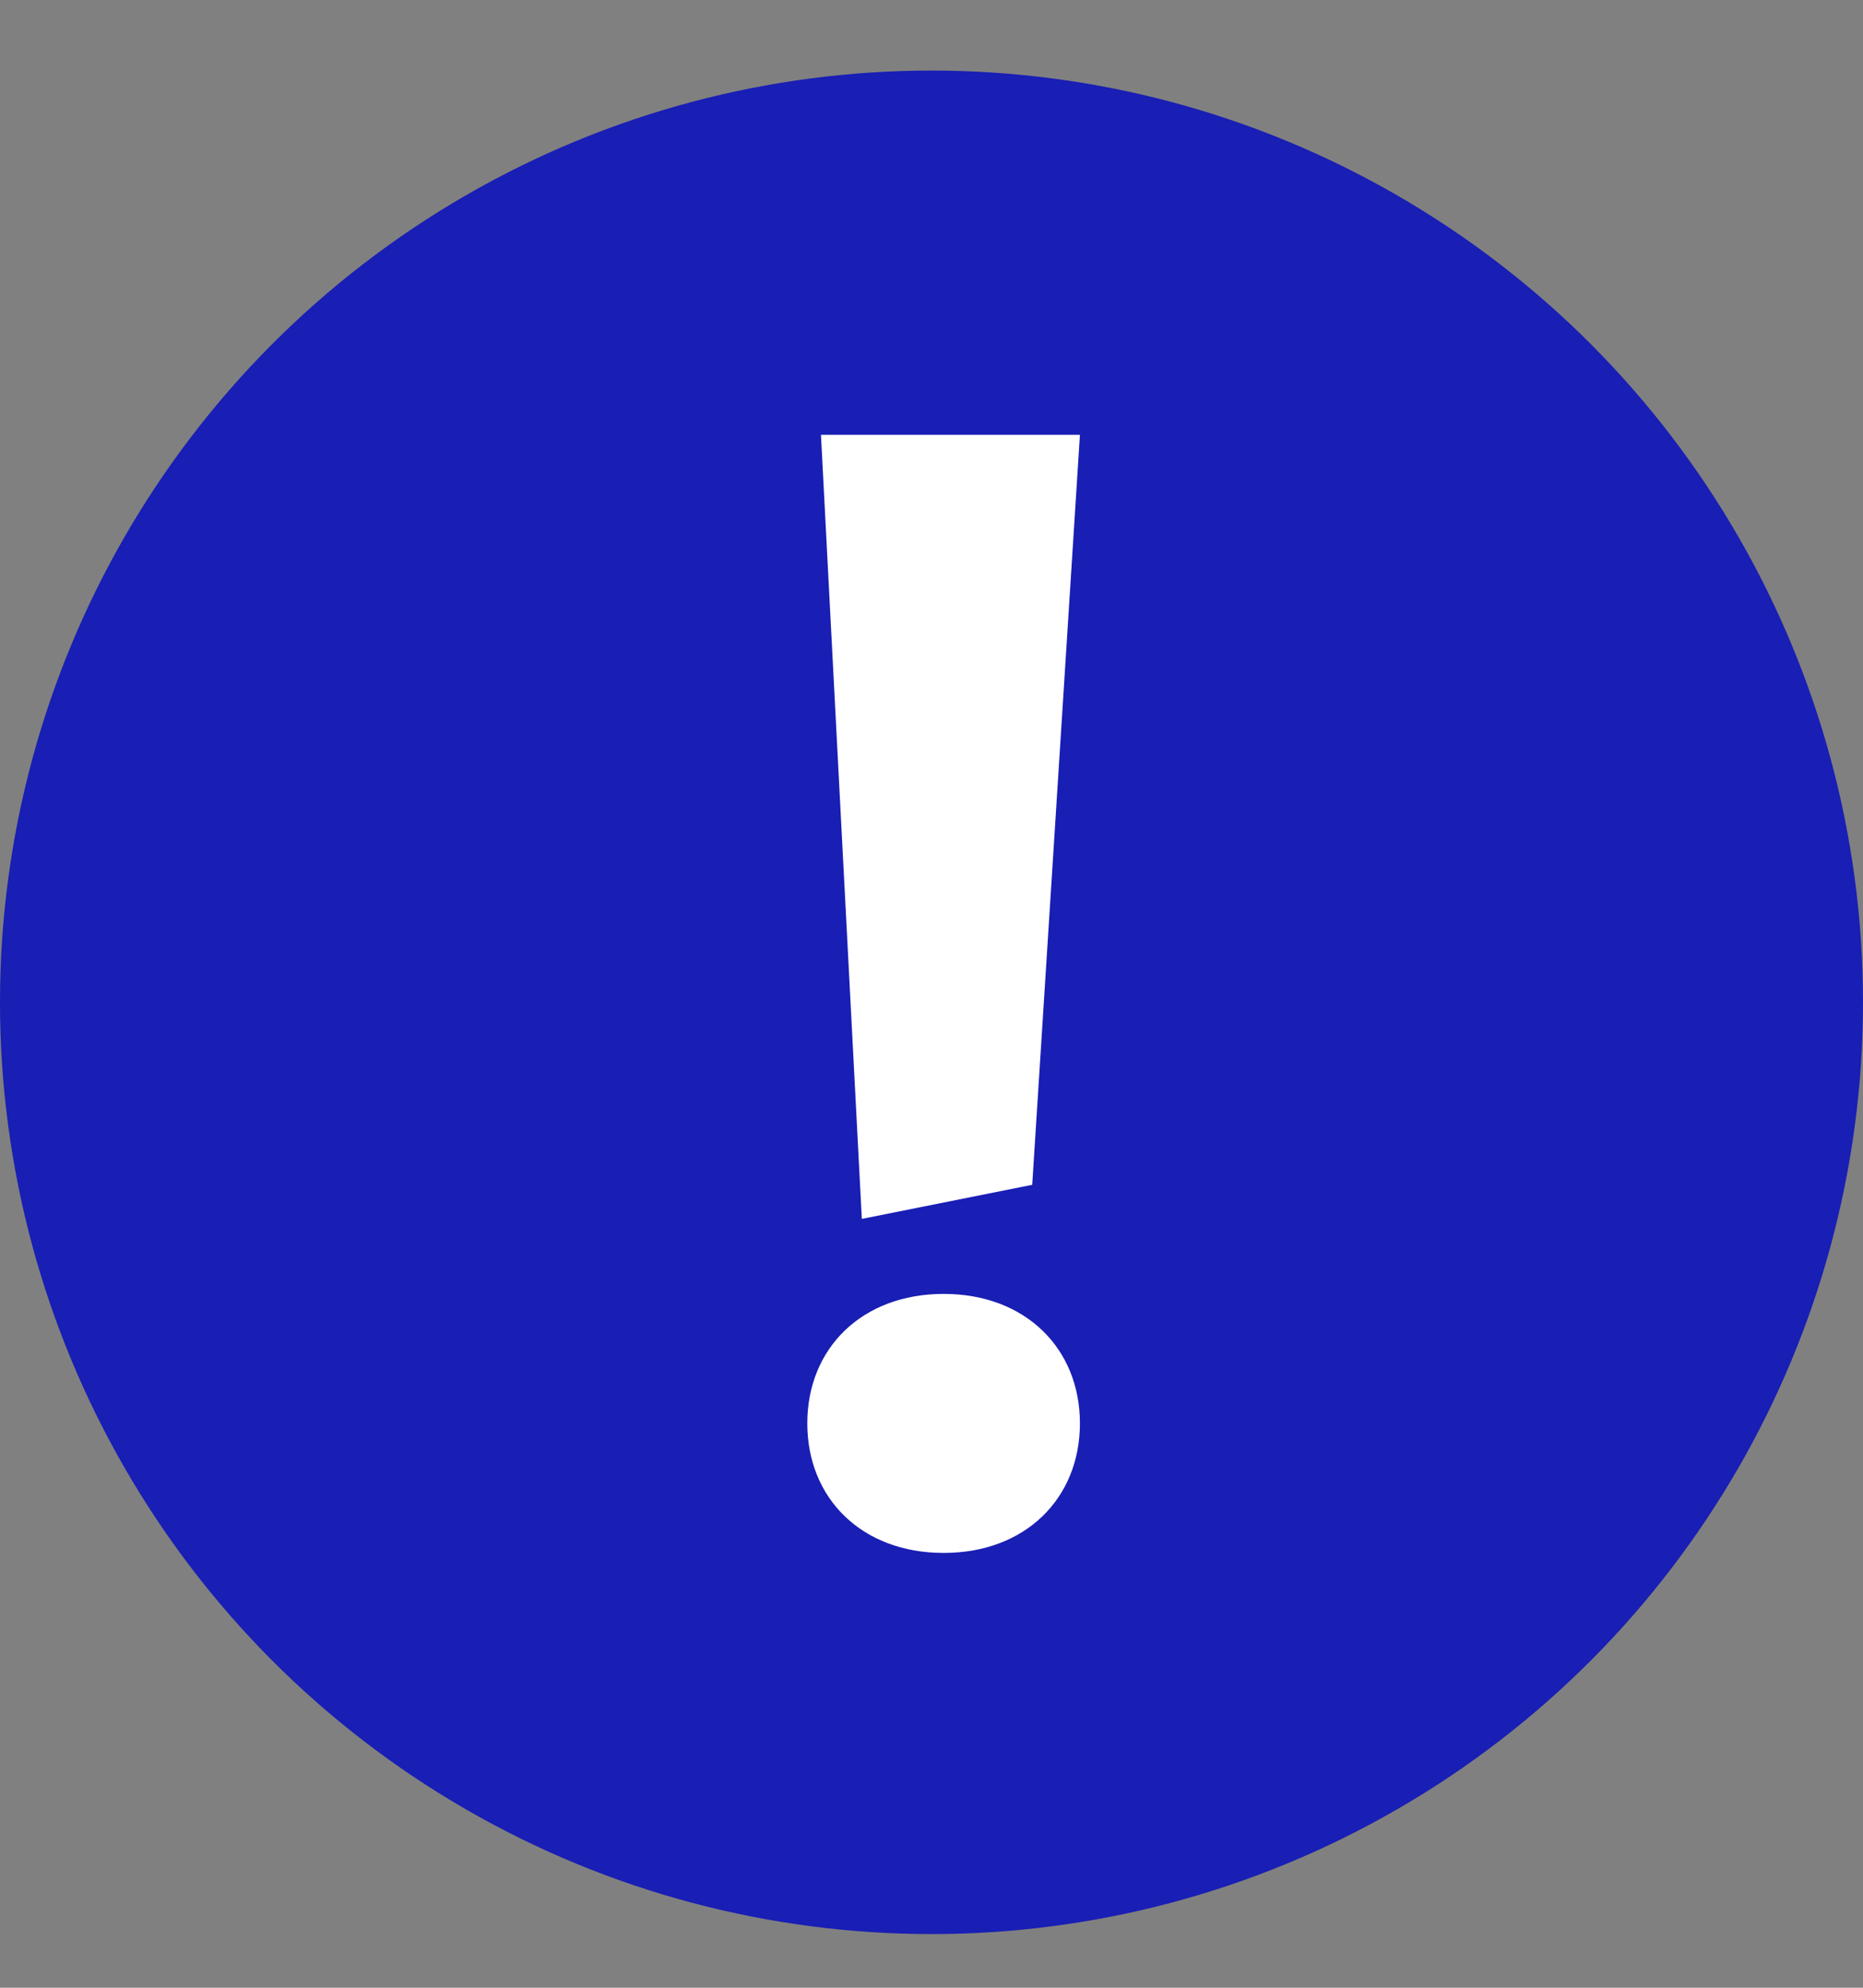 <svg width="15" height="16" viewBox="0 0 15 16" fill="none" xmlns="http://www.w3.org/2000/svg">
<rect x="0" y="0" width="15" height="16" fill="#808080" stroke="none"/>
<circle cx="7.5" cy="8.068" r="7.5" fill="#191EB4"/>
<path d="M7.598 12.5C6.939 12.5 6.5 12.061 6.5 11.457C6.5 10.854 6.939 10.415 7.598 10.415C8.256 10.415 8.695 10.854 8.695 11.457C8.695 12.061 8.256 12.5 7.598 12.5ZM6.939 9.811L6.61 3.5H8.695L8.311 9.537L6.939 9.811Z" fill="white"/>
</svg>
